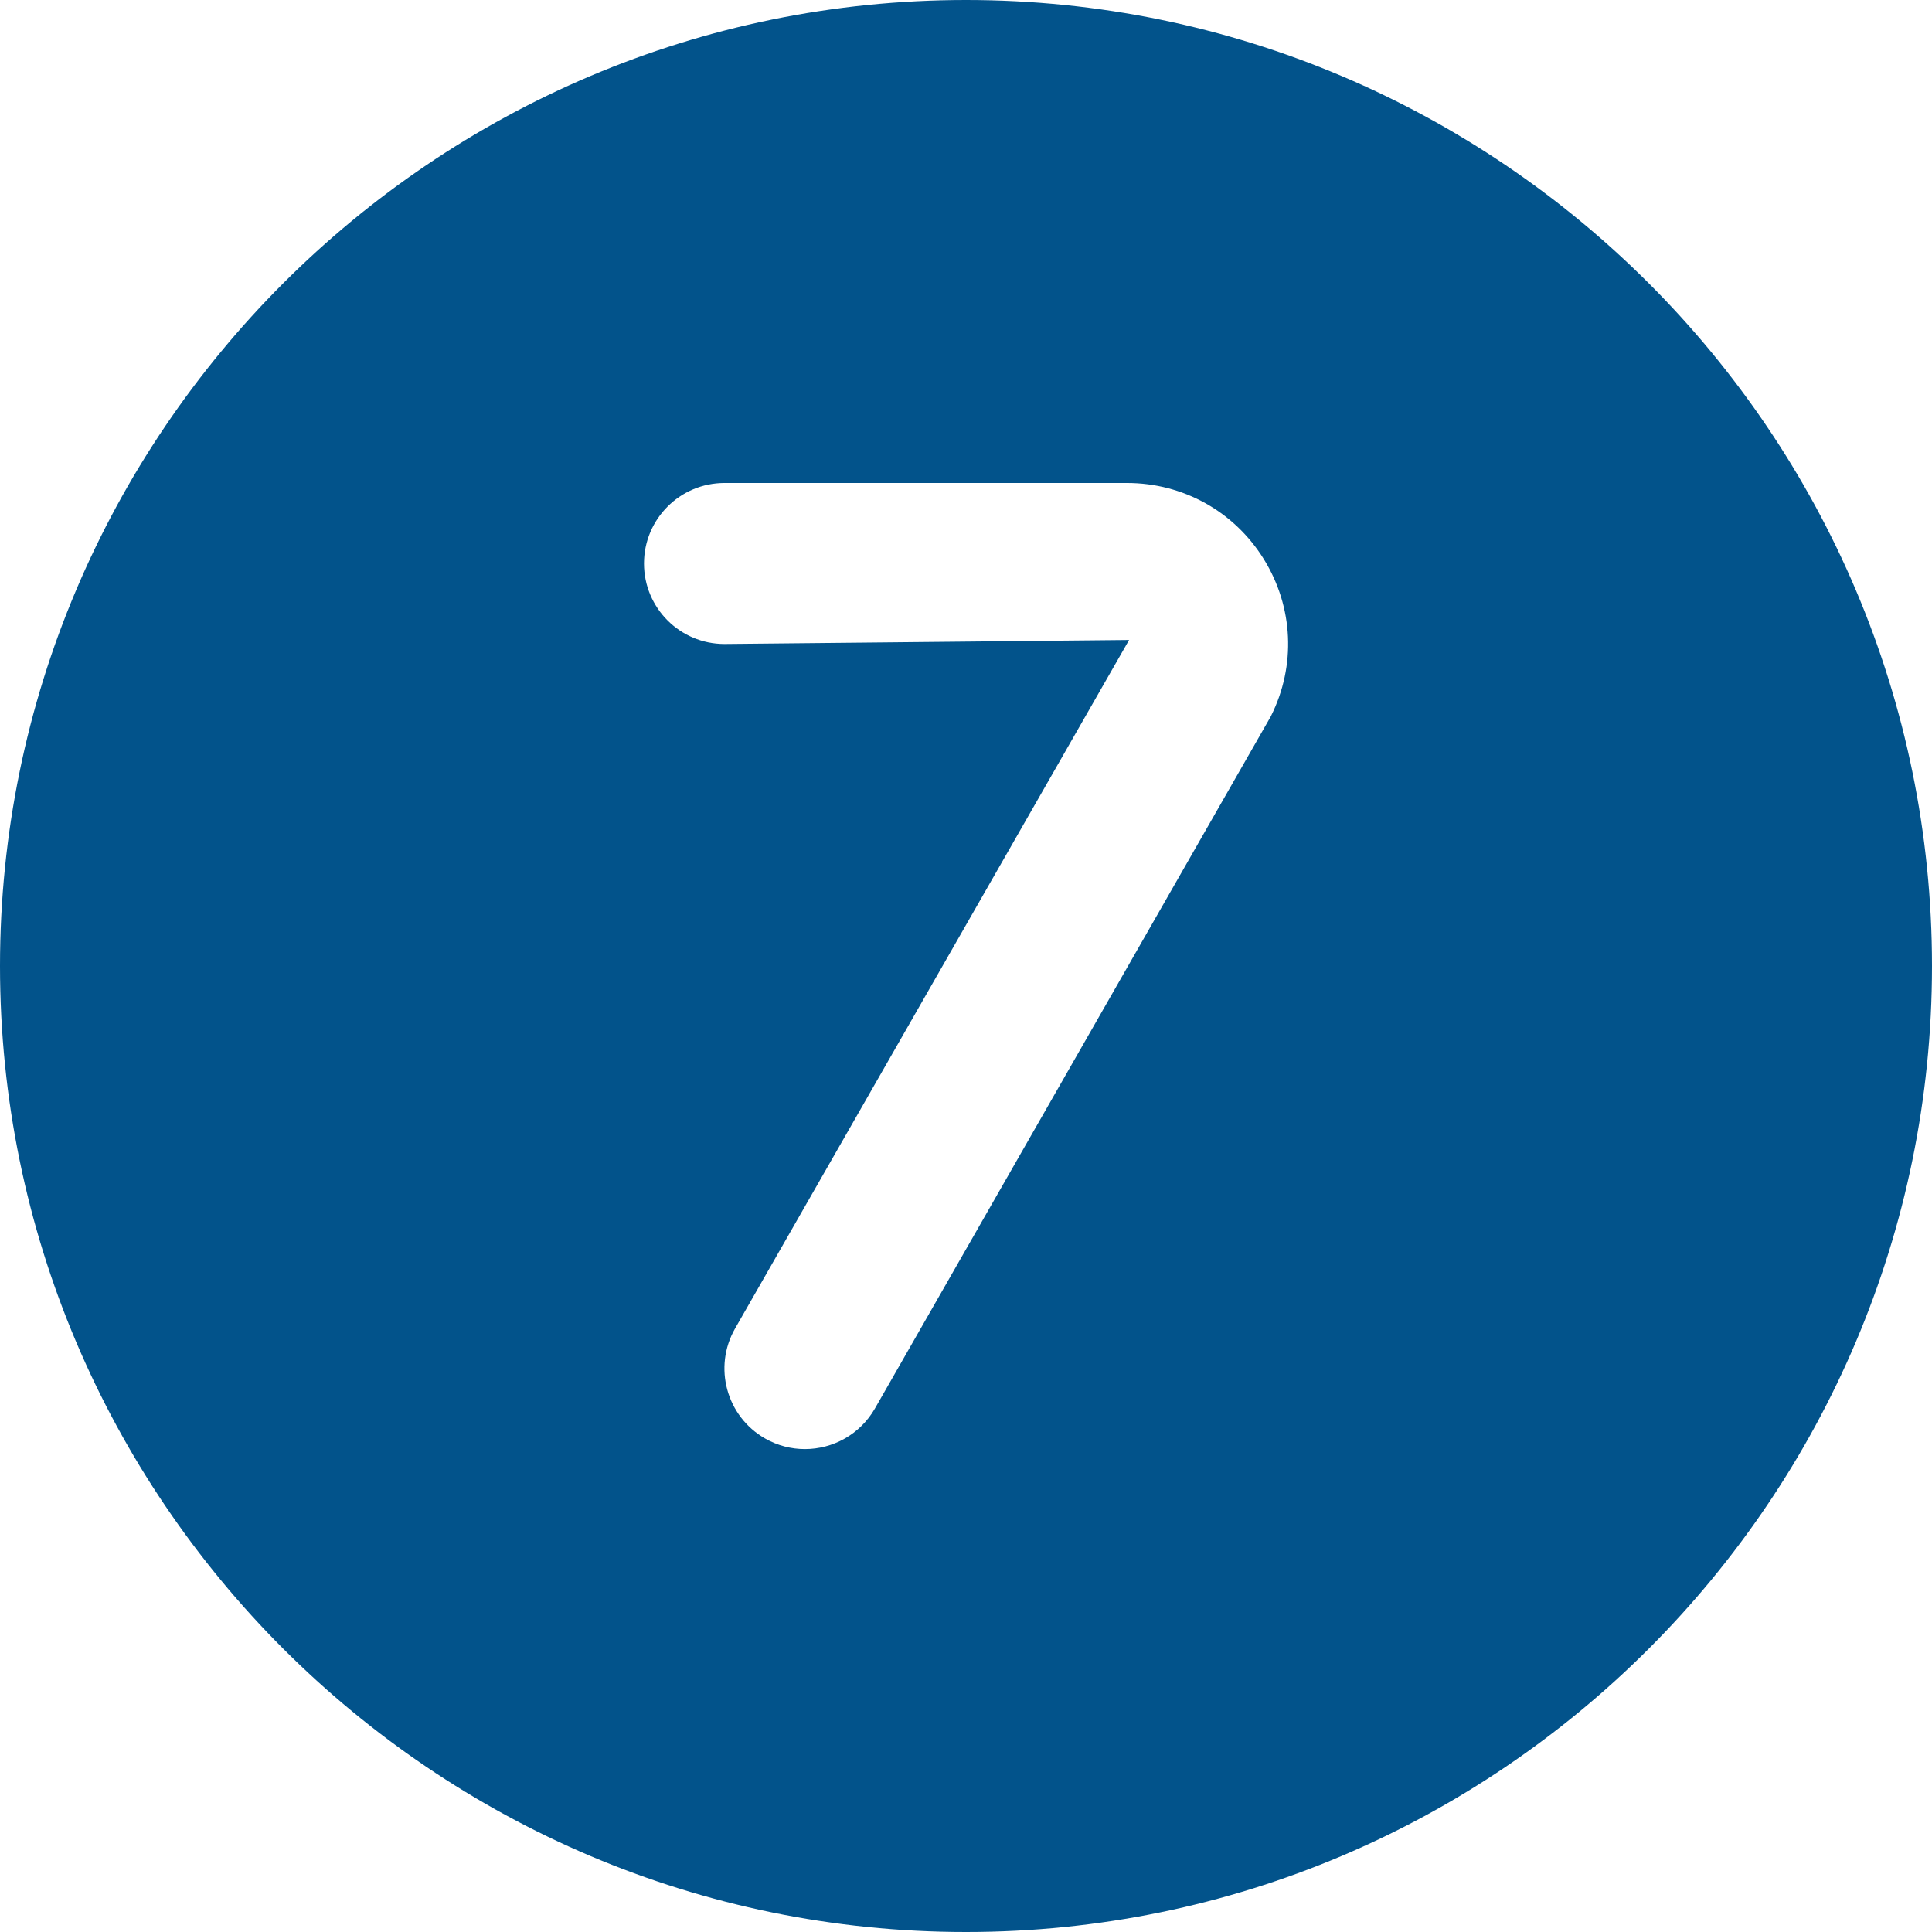 <svg xmlns="http://www.w3.org/2000/svg" id="Layer_1" data-name="Layer 1" viewBox="0 0 24 24" width="300" height="300" version="1.1" xmlns:xlink="http://www.w3.org/1999/xlink" xmlns:svgjs="http://svgjs.dev/svgjs"><g width="100%" height="100%" transform="matrix(1,0,0,1,0,0)"><path d="M12,0C5.383,0,0,5.383,0,12s5.383,12,12,12,12-5.383,12-12S18.617,0,12,0Zm3.789,8.895l-4.921,8.603c-.185,.322-.522,.503-.869,.503-.168,0-.339-.042-.496-.132-.479-.274-.646-.886-.372-1.365L14.026,7.95l-5.026,.05c-.552,0-1-.447-1-1s.448-1,1-1h5c.698,0,1.334,.354,1.701,.948,.367,.595,.4,1.321,.088,1.946Z" fill="#02538b" fill-opacity="1" data-original-color="#000000ff" stroke="none" stroke-opacity="1"/></g></svg>